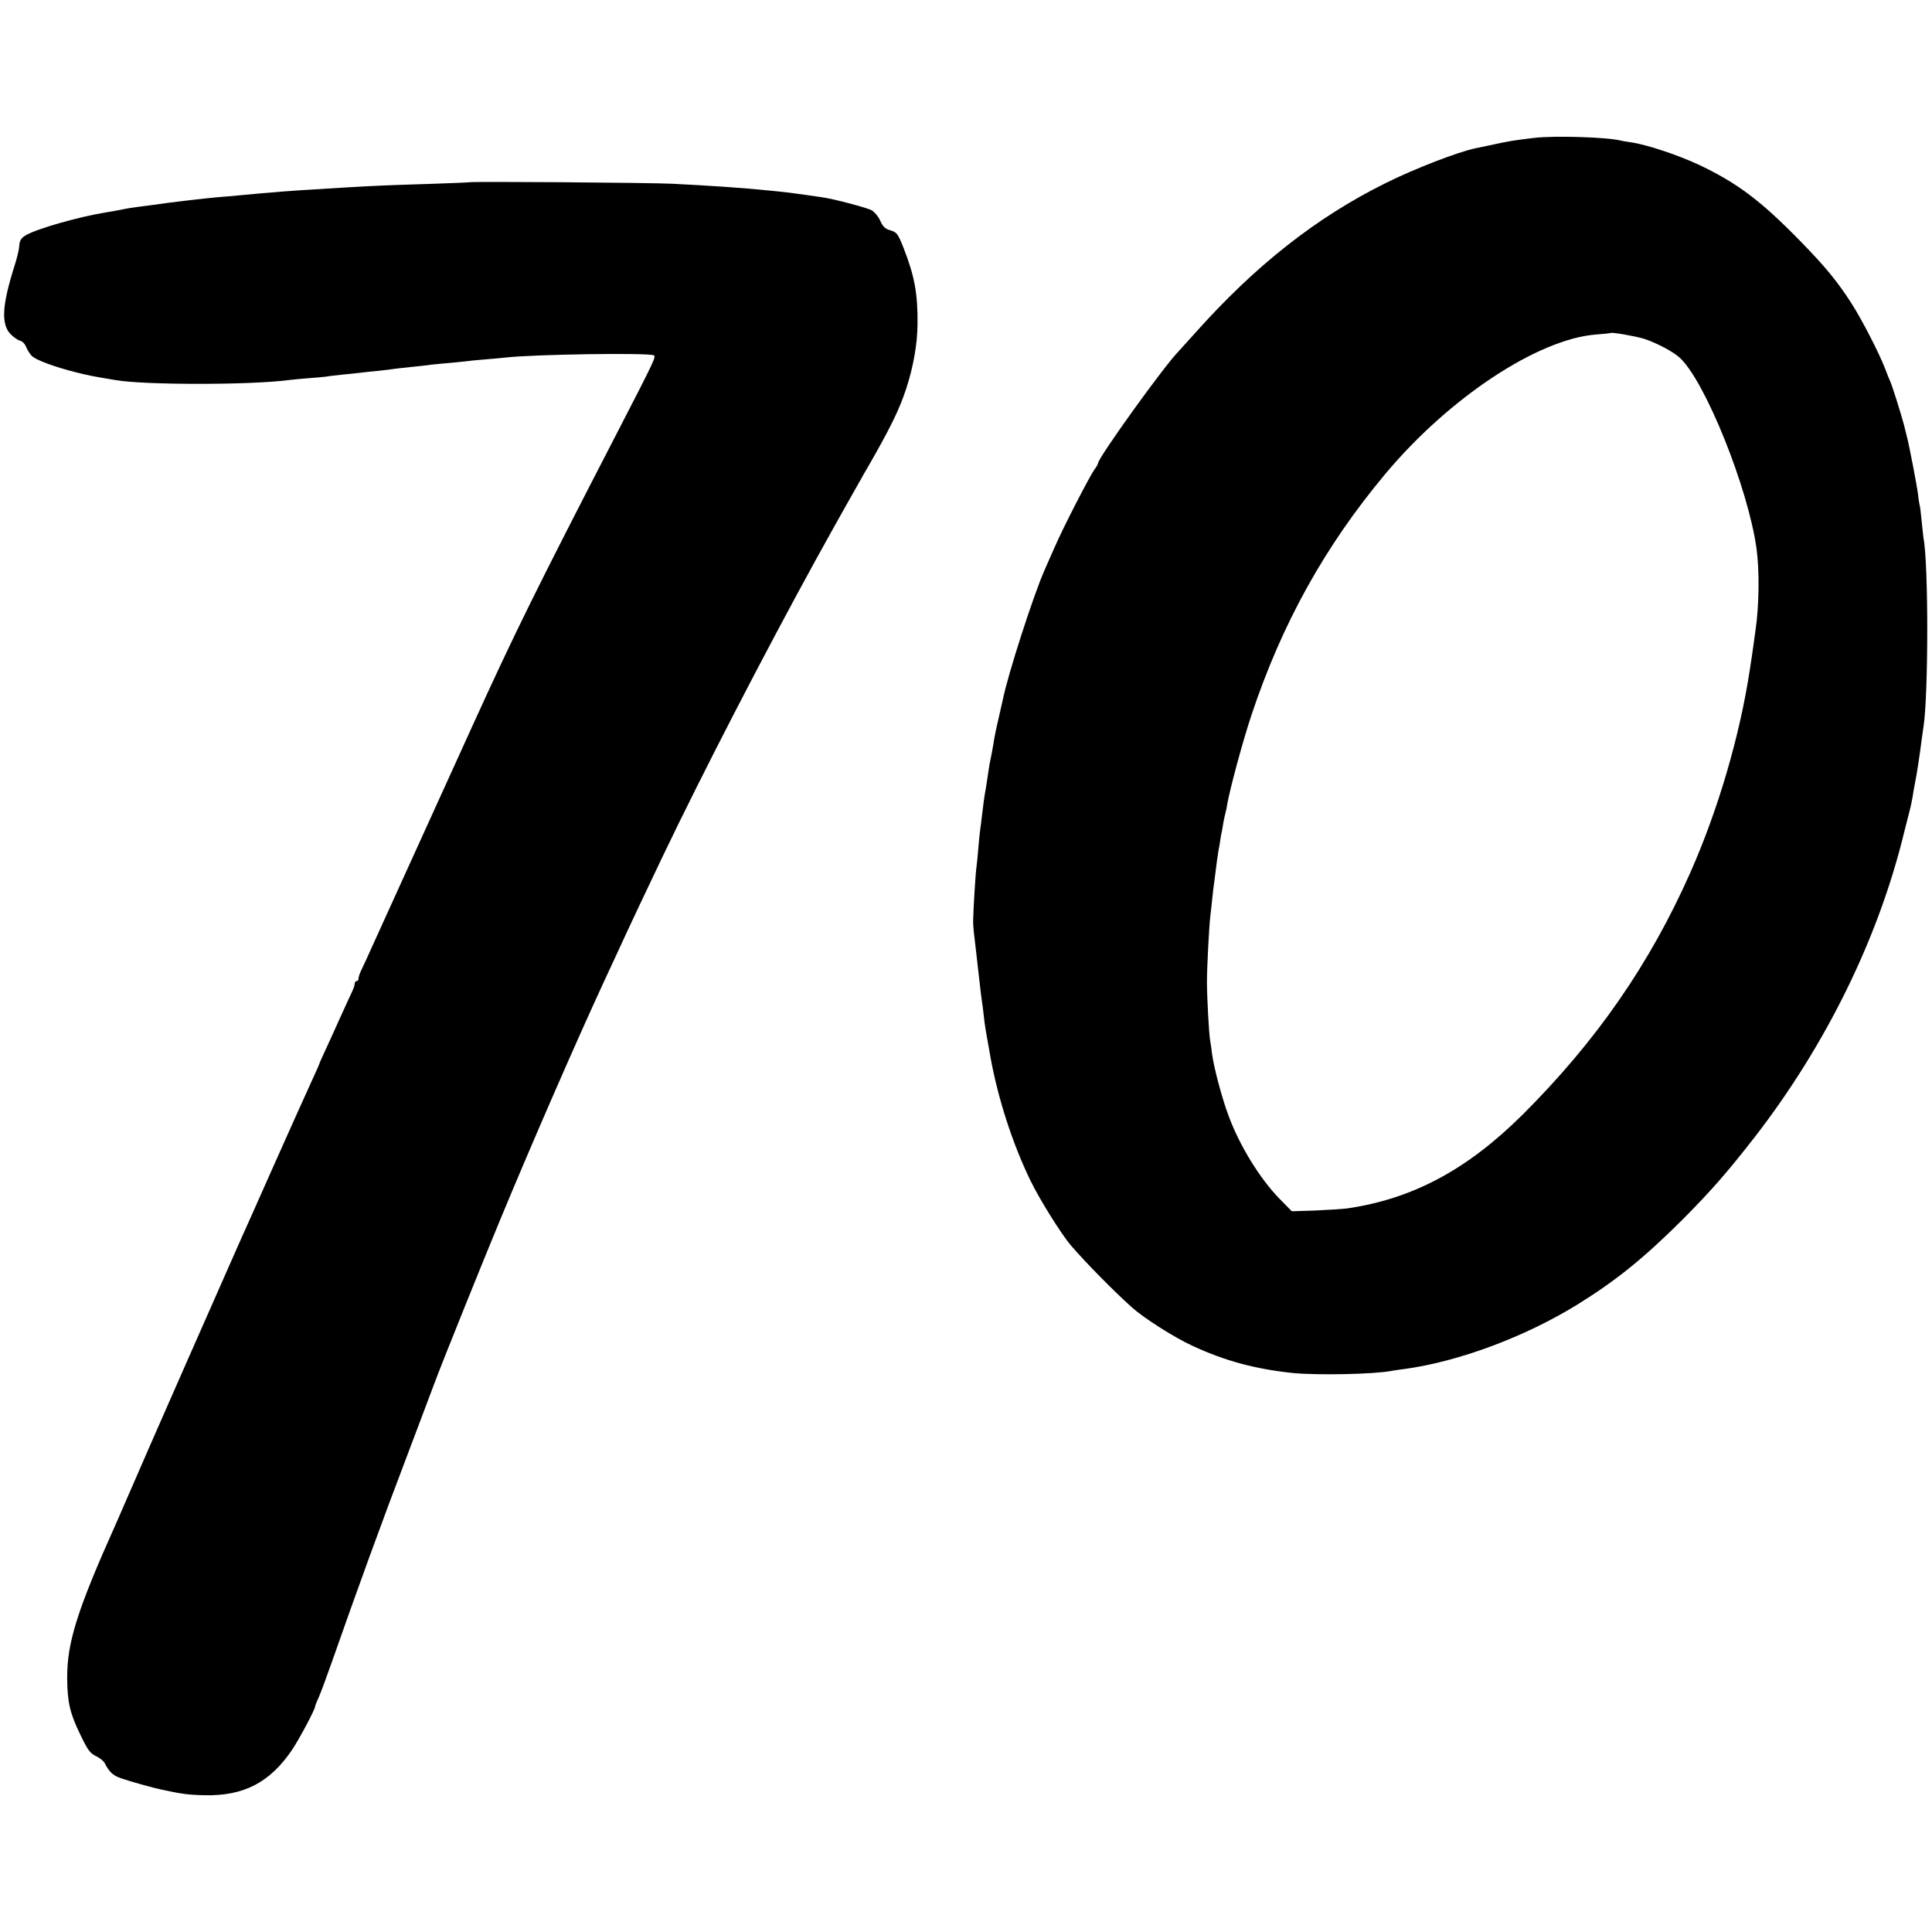<?xml version="1.0" standalone="no"?>
<!DOCTYPE svg PUBLIC "-//W3C//DTD SVG 20010904//EN"
 "http://www.w3.org/TR/2001/REC-SVG-20010904/DTD/svg10.dtd">
<svg version="1.0" xmlns="http://www.w3.org/2000/svg"
 width="1024pt" height="1024pt" viewBox="0 0 1024 1024"
 preserveAspectRatio="xMidYMid meet">
<g transform="translate(0,1024) scale(0.1,-0.1)"
fill="#000000" stroke="none">
<path d="M8130 9509 c-109 -13 -132 -17 -210 -34 -41 -9 -86 -18 -100 -21 -92
-19 -320 -107 -475 -184 -368 -182 -693 -438 -1015 -800 -36 -40 -74 -82 -85
-94 -78 -80 -425 -563 -425 -591 0 -4 -8 -19 -19 -33 -29 -42 -165 -306 -211
-412 -23 -52 -48 -108 -55 -125 -58 -131 -194 -553 -220 -684 -2 -9 -10 -46
-19 -84 -16 -68 -26 -116 -31 -152 -3 -20 -10 -56 -20 -105 -2 -13 -7 -42 -10
-65 -3 -22 -8 -51 -10 -65 -8 -41 -13 -82 -20 -140 -3 -30 -8 -66 -10 -80 -2
-14 -7 -59 -10 -100 -3 -41 -8 -86 -10 -100 -4 -25 -16 -216 -17 -275 -1 -16
2 -59 7 -95 4 -36 9 -78 11 -95 2 -16 6 -52 9 -80 14 -123 17 -149 20 -166 2
-10 6 -42 9 -71 7 -63 10 -77 37 -228 40 -217 116 -452 210 -646 50 -103 164
-285 215 -345 80 -93 229 -244 324 -329 64 -57 224 -159 320 -203 172 -80 333
-123 530 -144 129 -13 436 -7 525 11 11 2 42 7 69 10 287 39 638 170 914 340
207 128 354 247 558 450 152 153 237 250 382 436 380 490 660 1060 796 1625
10 39 22 88 28 110 6 22 12 54 15 70 2 17 8 50 13 75 9 43 25 147 36 235 3 22
7 51 9 63 26 164 27 863 0 1000 -1 9 -6 51 -10 92 -4 41 -8 77 -10 80 -1 3 -6
30 -9 60 -6 47 -47 262 -60 310 -2 8 -9 35 -15 60 -16 59 -60 200 -71 225 -5
11 -19 45 -30 75 -32 82 -122 257 -176 341 -75 117 -139 195 -273 332 -208
213 -332 306 -533 402 -113 53 -278 108 -360 120 -24 3 -50 8 -58 10 -71 18
-350 27 -460 14z m585 -1065 c66 -22 154 -68 189 -101 134 -124 362 -691 406
-1011 16 -116 14 -304 -6 -437 -3 -22 -7 -51 -9 -65 -4 -28 -14 -101 -21 -142
-53 -350 -169 -744 -315 -1073 -216 -487 -499 -894 -889 -1283 -294 -292 -582
-446 -930 -497 -25 -3 -101 -8 -169 -11 l-124 -4 -66 67 c-104 107 -212 282
-270 441 -35 94 -77 252 -87 327 -3 28 -8 59 -10 70 -6 31 -17 233 -17 310 0
78 12 304 18 350 2 17 7 57 10 90 3 33 8 71 10 85 2 14 7 52 11 85 4 33 8 62
9 65 0 3 4 27 9 53 4 27 9 59 12 70 2 12 7 36 9 52 3 17 8 37 10 45 2 8 7 29
9 45 16 88 81 330 129 475 162 486 389 895 711 1280 338 403 807 713 1115 737
42 3 77 7 79 8 6 5 133 -17 177 -31z"/>
<path d="M2487 9274 c-1 -1 -99 -5 -217 -9 -231 -7 -290 -10 -445 -19 -220
-13 -272 -17 -325 -21 -30 -3 -84 -7 -120 -10 -36 -3 -89 -8 -119 -11 -30 -3
-77 -7 -105 -9 -79 -7 -266 -29 -336 -40 -14 -2 -45 -6 -70 -9 -25 -3 -56 -8
-70 -10 -66 -13 -88 -17 -120 -22 -143 -23 -370 -88 -425 -122 -24 -15 -31
-27 -33 -55 -1 -20 -13 -70 -27 -112 -64 -203 -70 -303 -19 -356 16 -16 38
-32 51 -35 12 -3 26 -18 31 -32 6 -15 19 -37 30 -48 21 -22 122 -59 237 -88
66 -16 71 -18 210 -41 154 -26 709 -26 910 0 17 2 64 7 105 10 41 3 86 7 100
9 14 3 54 7 90 11 36 3 79 8 95 10 17 2 59 7 95 10 35 4 71 8 80 10 8 1 49 6
90 10 41 4 82 9 91 10 9 2 52 6 95 10 43 4 90 8 104 10 14 2 59 7 100 10 41 3
91 8 110 10 148 17 747 26 784 12 15 -6 10 -17 -199 -422 -421 -815 -537
-1050 -760 -1540 -139 -305 -459 -1010 -525 -1155 -28 -63 -58 -128 -66 -144
-8 -16 -14 -35 -14 -43 0 -7 -4 -13 -10 -13 -5 0 -10 -6 -10 -13 0 -8 -6 -27
-14 -43 -8 -16 -37 -81 -66 -144 -28 -63 -65 -143 -81 -178 -16 -34 -29 -64
-29 -66 0 -3 -18 -42 -39 -88 -21 -46 -111 -245 -199 -443 -88 -198 -171 -385
-185 -415 -23 -52 -180 -409 -300 -680 -30 -69 -80 -183 -112 -255 -32 -71
-95 -218 -142 -325 -46 -107 -91 -208 -98 -225 -206 -459 -260 -631 -259 -820
1 -129 15 -186 70 -300 42 -86 51 -98 89 -116 16 -8 34 -23 40 -34 23 -46 44
-66 86 -80 41 -15 170 -51 214 -60 105 -23 141 -28 224 -30 211 -6 351 66 470
242 38 57 121 213 121 228 0 3 8 25 19 48 10 23 40 103 66 177 140 399 261
733 418 1145 60 160 120 317 132 350 37 100 257 646 348 865 170 410 401 939
547 1255 18 39 47 102 65 140 18 39 45 97 60 130 28 61 73 155 183 387 216
452 544 1086 817 1583 98 177 109 197 170 305 23 41 52 92 64 113 11 20 29 52
40 70 119 207 168 306 205 420 37 114 58 233 59 337 2 163 -16 258 -74 406
-30 76 -36 83 -69 93 -29 8 -41 20 -55 52 -10 22 -31 47 -46 55 -30 15 -202
60 -259 68 -19 3 -53 8 -75 11 -85 12 -113 16 -207 25 -147 15 -313 26 -513
36 -109 6 -1073 13 -1078 8z"/>
</g>
</svg>
